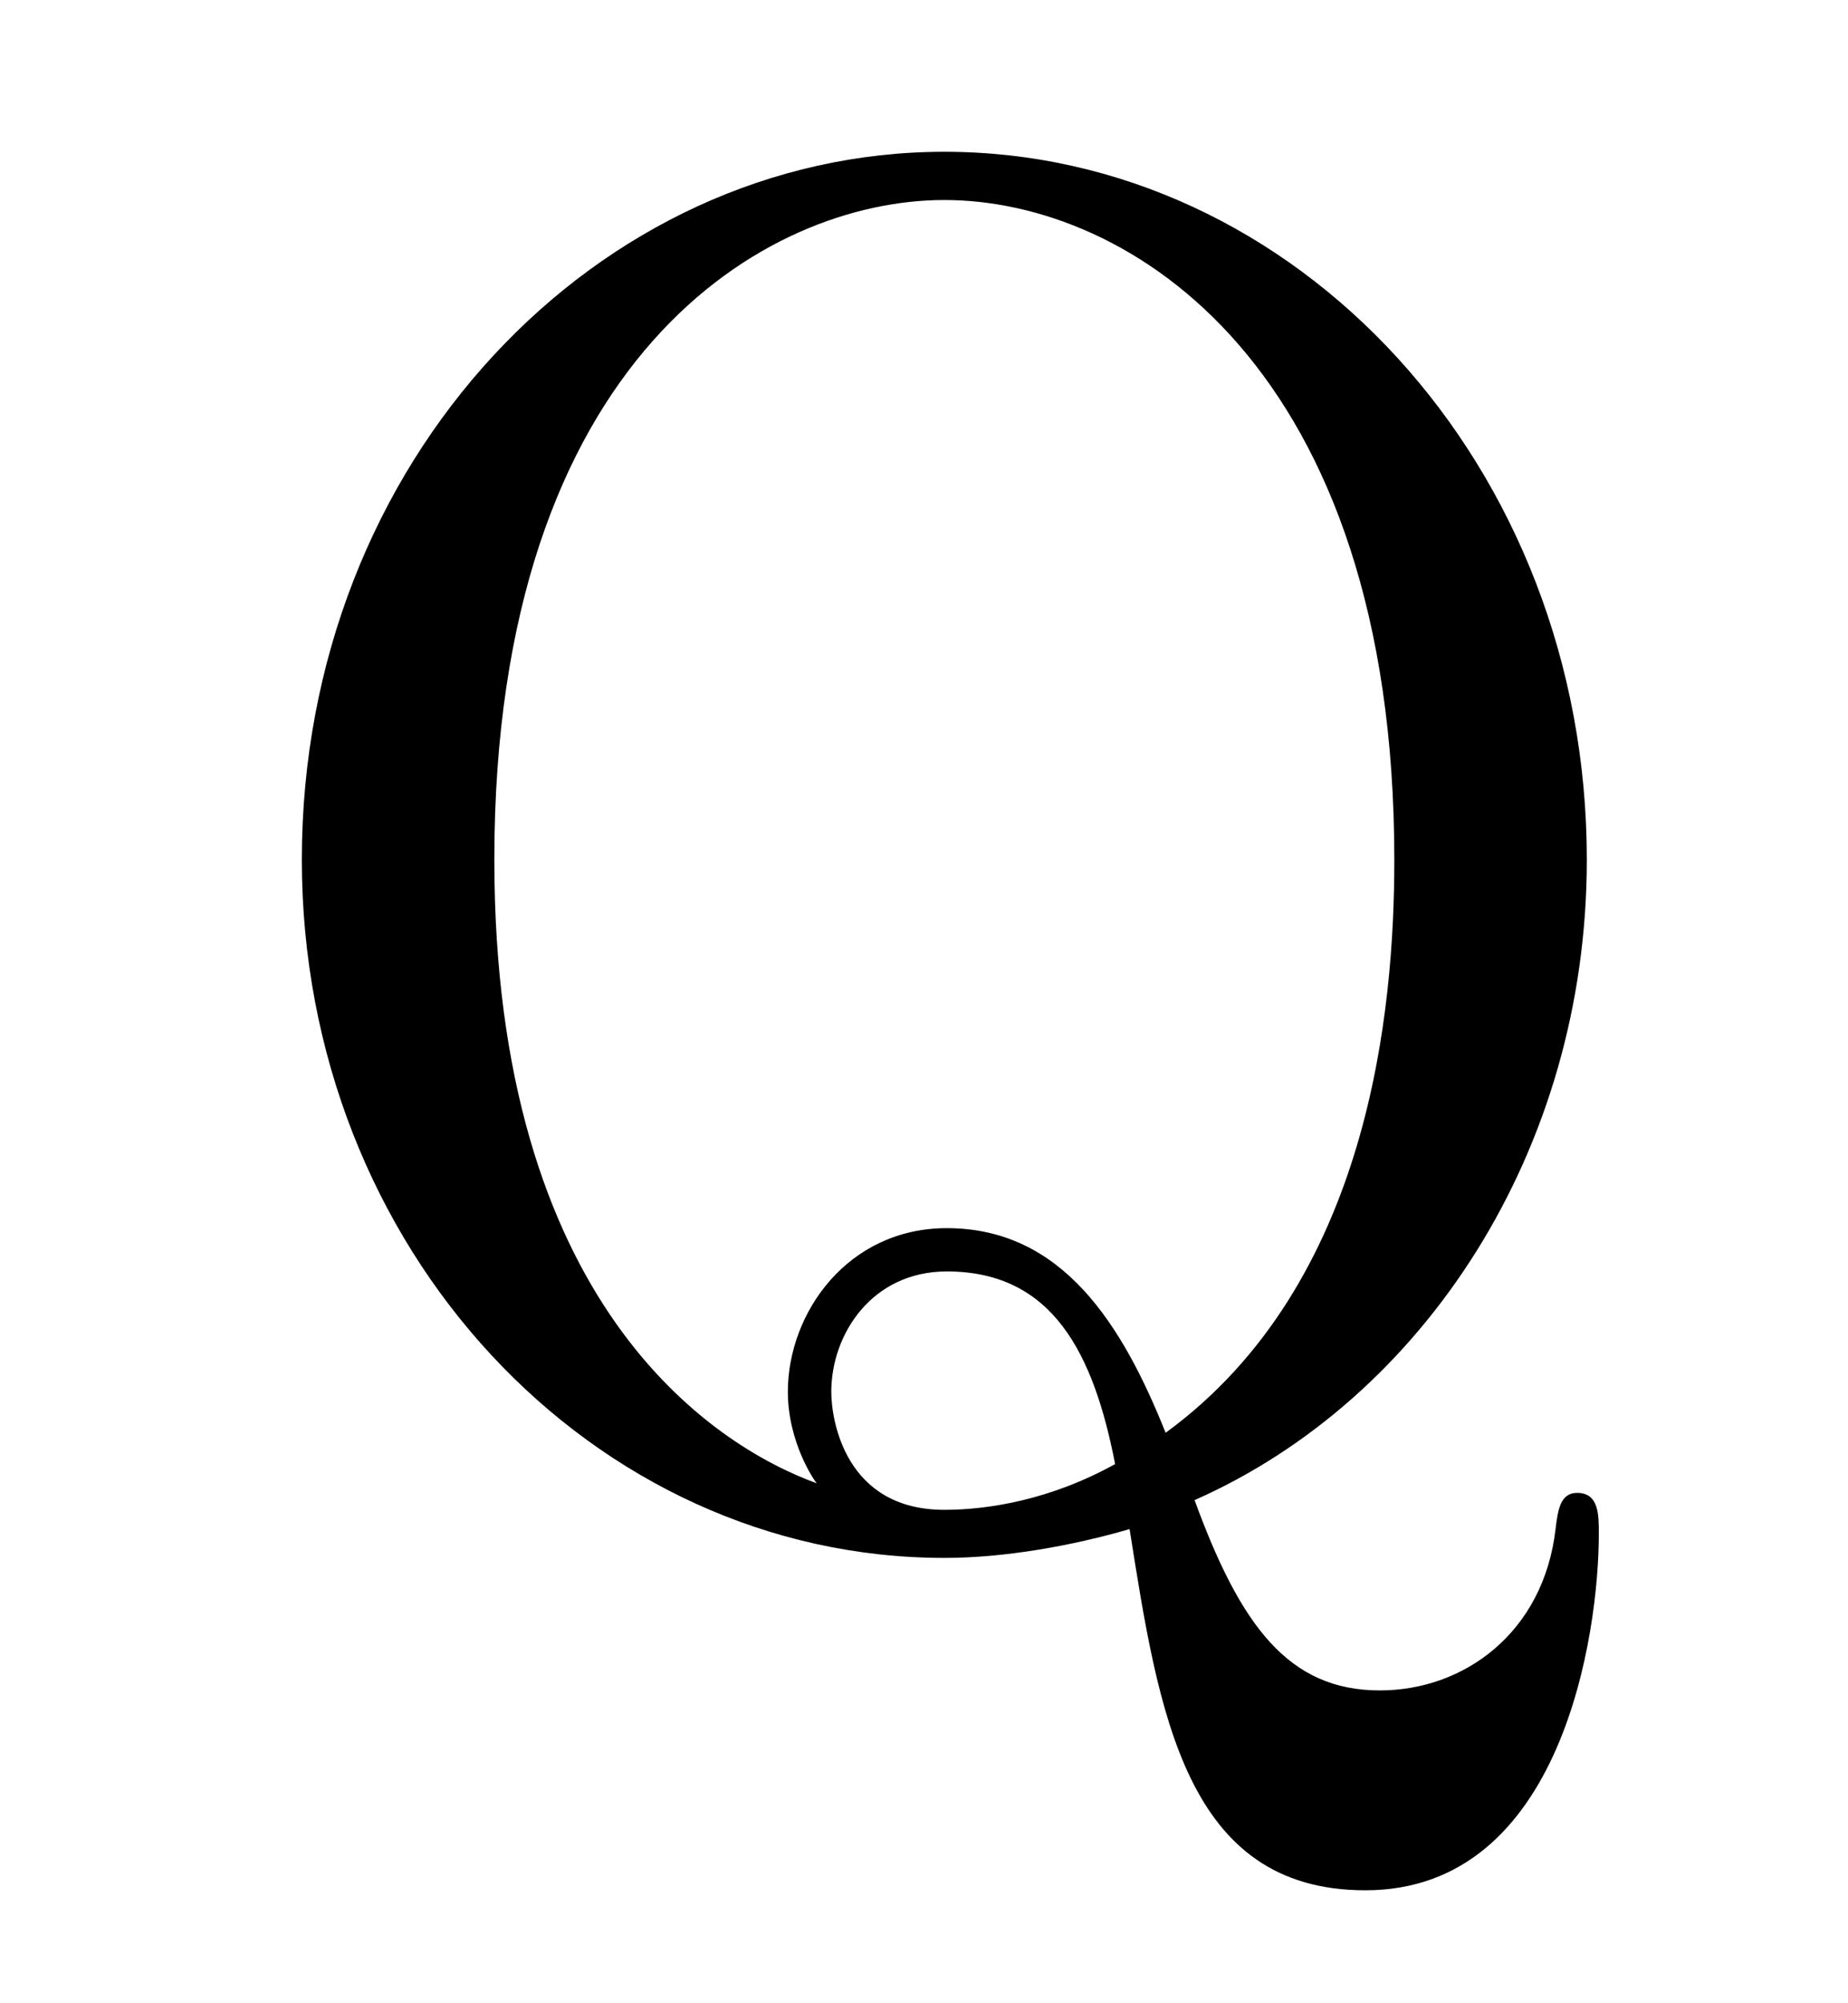 <?xml version="1.0" encoding="UTF-8"?>
<svg xmlns="http://www.w3.org/2000/svg" xmlns:xlink="http://www.w3.org/1999/xlink" width="12pt" height="13pt" viewBox="0 0 12 13" version="1.1">
<defs>
<g>
<symbol overflow="visible" id="glyph0-0">
<path style="stroke:none;" d=""/>
</symbol>
<symbol overflow="visible" id="glyph0-1">
<path style="stroke:none;" d="M 4.047 -0.203 C 3.359 -0.453 1.953 -1.375 1.953 -4.25 C 1.953 -7.516 3.719 -8.531 4.875 -8.531 C 6.078 -8.531 7.797 -7.453 7.797 -4.25 C 7.797 -3.281 7.641 -1.5 6.312 -0.531 C 6.031 -1.234 5.641 -1.859 4.891 -1.859 C 4.25 -1.859 3.859 -1.312 3.859 -0.797 C 3.859 -0.469 4.031 -0.219 4.047 -0.203 Z M 5.984 -0.328 C 5.562 -0.094 5.156 -0.031 4.875 -0.031 C 4.234 -0.031 4.141 -0.609 4.141 -0.797 C 4.141 -1.172 4.406 -1.578 4.891 -1.578 C 5.578 -1.578 5.844 -1.047 5.984 -0.328 Z M 6.5 -0.094 C 7.984 -0.75 9.047 -2.359 9.047 -4.25 C 9.047 -6.812 7.156 -8.844 4.875 -8.844 C 2.625 -8.844 0.703 -6.844 0.703 -4.25 C 0.703 -1.719 2.594 0.281 4.875 0.281 C 5.266 0.281 5.703 0.203 6.078 0.094 C 6.266 1.281 6.438 2.438 7.609 2.438 C 8.891 2.438 9.125 0.766 9.125 0.125 C 9.125 0 9.125 -0.141 8.984 -0.141 C 8.875 -0.141 8.859 -0.031 8.844 0.094 C 8.766 0.766 8.25 1.141 7.703 1.141 C 7.109 1.141 6.797 0.719 6.5 -0.094 Z M 6.5 -0.094 "/>
</symbol>
</g>
</defs>
<g id="surface1">
<g style="fill:rgb(0%,0%,0%);fill-opacity:1;">
  <use xlink:href="#glyph0-1" x="1.257" y="9.829"/>
</g>
</g>
</svg>
